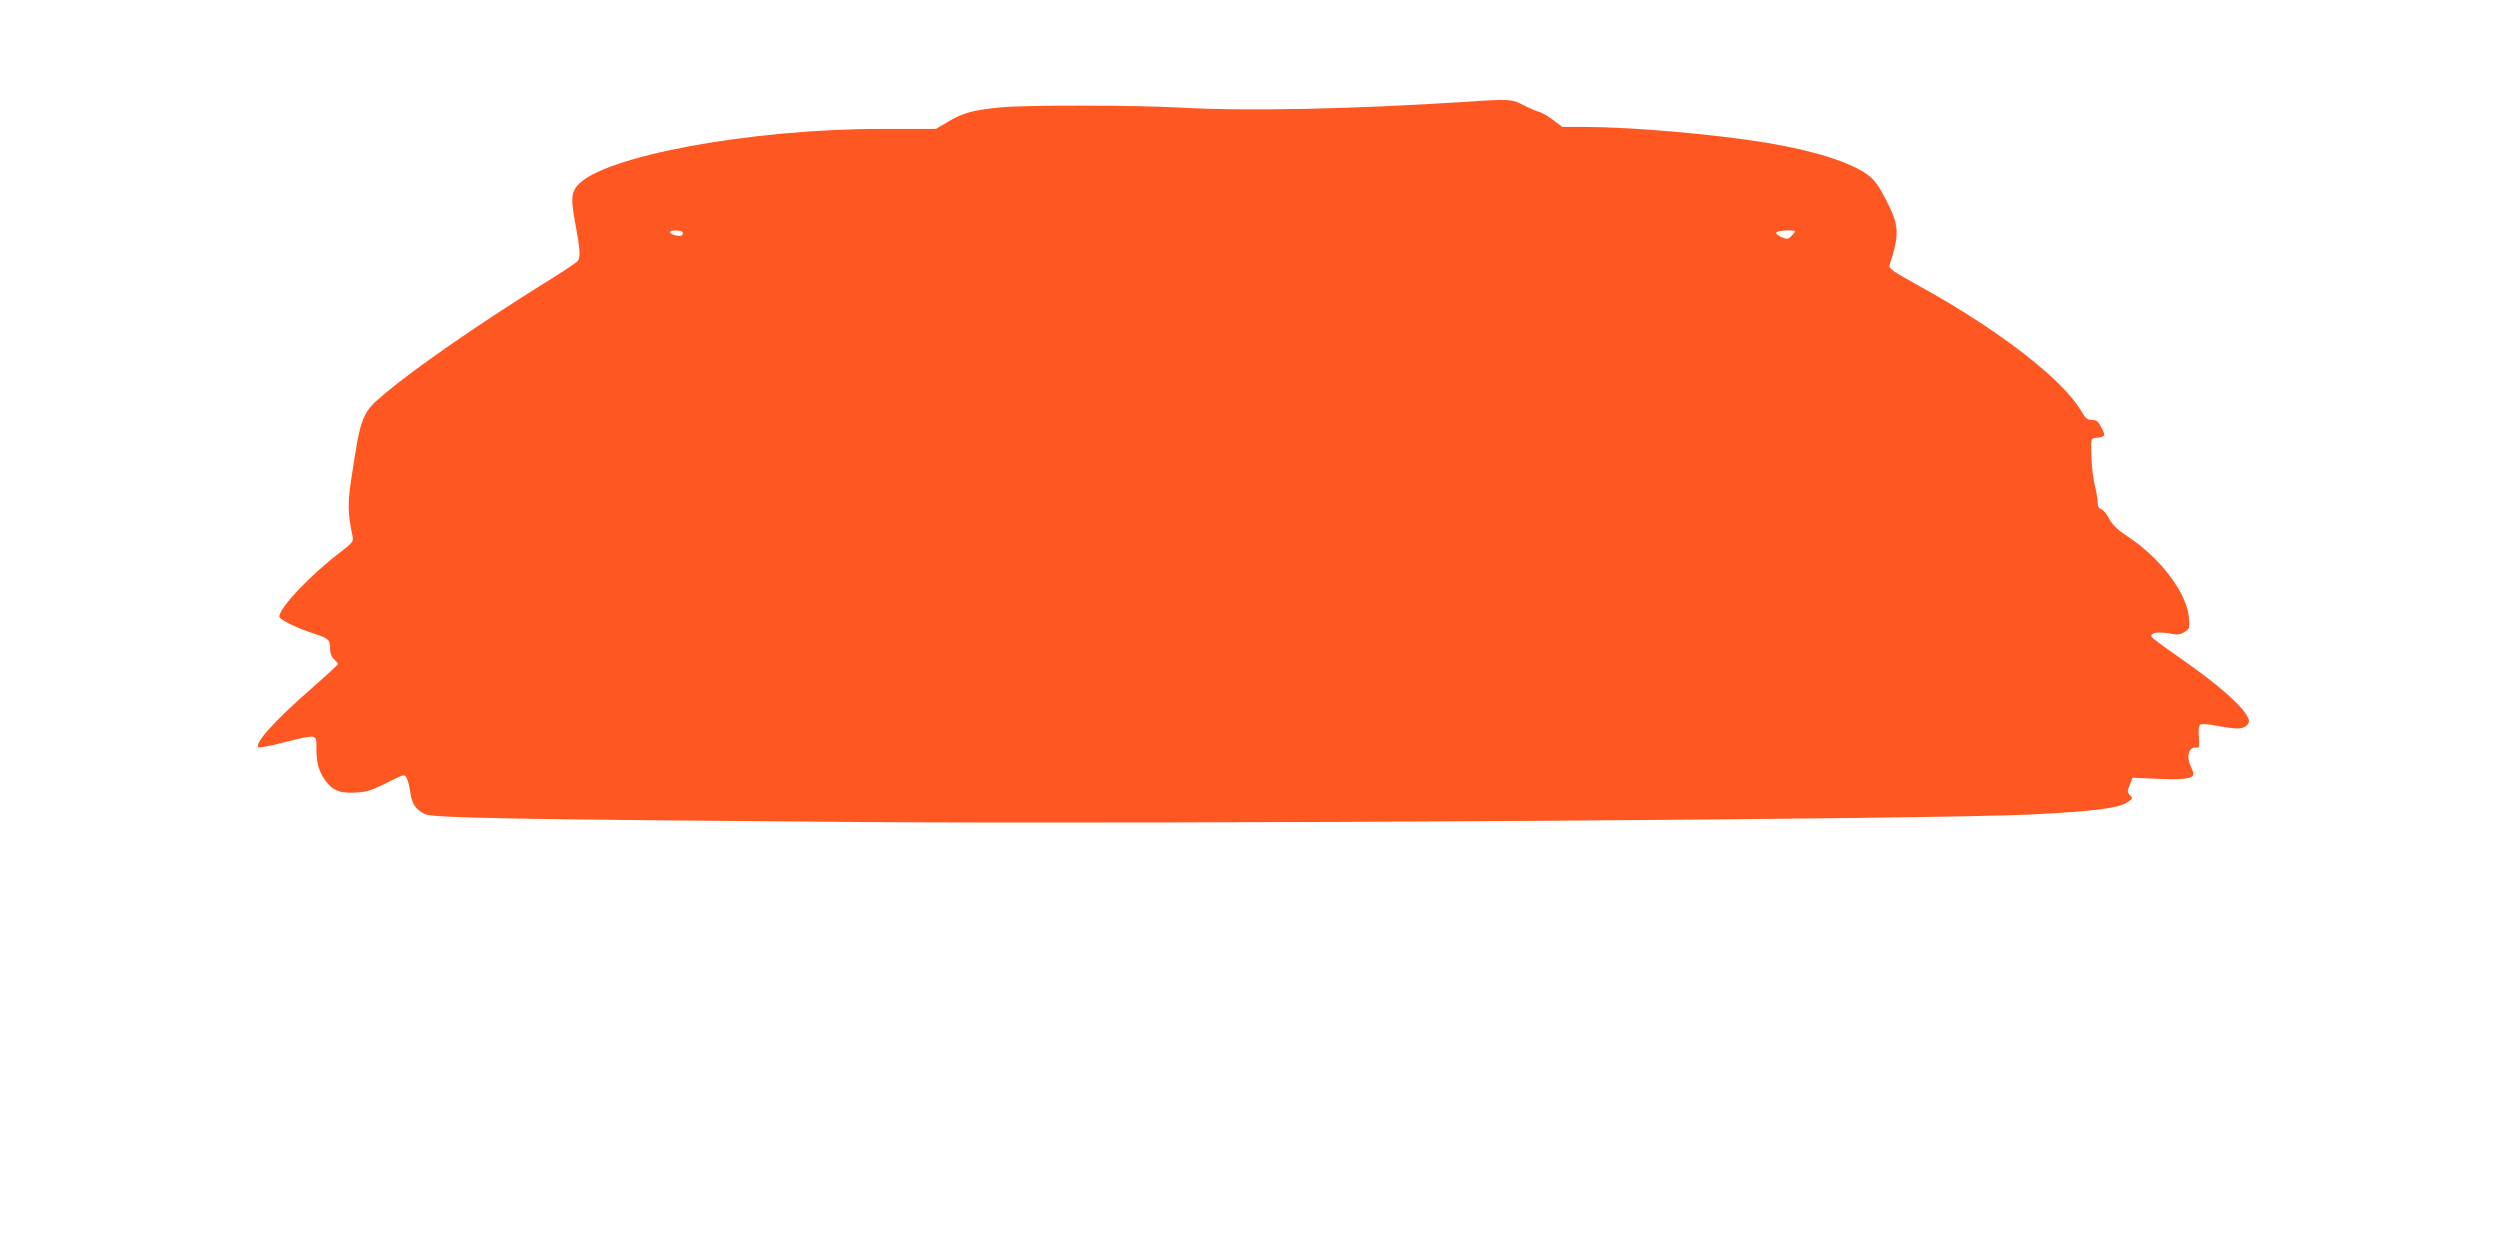 <?xml version="1.0" standalone="no"?>
<!DOCTYPE svg PUBLIC "-//W3C//DTD SVG 20010904//EN"
 "http://www.w3.org/TR/2001/REC-SVG-20010904/DTD/svg10.dtd">
<svg version="1.0" xmlns="http://www.w3.org/2000/svg"
 width="1280pt" height="640pt" viewBox="0 0 1280 640"
 preserveAspectRatio="xMidYMid meet">
<g transform="translate(0,640) scale(0.1,-0.1)"
fill="#ff5722" stroke="none">
<path d="M7510 5879 c-593 -38 -1124 -49 -1465 -30 -236 13 -797 14 -925 1
-138 -14 -187 -27 -262 -71 l-66 -39 -279 0 c-676 0 -1431 -141 -1557 -290
-31 -37 -33 -71 -12 -186 28 -151 30 -188 9 -205 -10 -9 -85 -59 -168 -110
-329 -205 -656 -431 -812 -562 -120 -100 -125 -113 -173 -429 -21 -136 -20
-187 6 -308 4 -22 -4 -32 -63 -77 -153 -116 -313 -285 -313 -330 0 -15 90 -59
180 -88 72 -23 80 -30 80 -75 0 -24 7 -43 20 -55 11 -10 20 -21 20 -25 0 -4
-61 -60 -135 -125 -187 -163 -293 -280 -272 -301 3 -4 63 7 131 25 174 43 166
44 166 -33 0 -73 13 -118 47 -164 37 -50 75 -65 154 -60 57 3 83 11 159 50 90
45 91 46 102 24 7 -11 15 -45 19 -74 8 -58 26 -85 74 -110 38 -20 437 -27
2250 -41 1589 -11 5469 14 5979 39 329 17 446 32 494 66 21 15 22 17 7 33 -14
16 -14 22 0 54 l14 35 119 -5 c135 -7 192 0 192 23 0 8 -7 28 -15 45 -22 42
-8 95 25 91 21 -2 22 0 18 53 -3 34 0 59 6 64 7 6 40 4 86 -5 41 -8 89 -14
107 -14 37 0 65 23 56 48 -21 59 -149 173 -357 317 -69 48 -131 94 -137 101
-18 22 25 32 86 21 45 -9 58 -7 81 8 25 16 26 21 21 75 -11 125 -147 304 -313
413 -52 34 -77 58 -95 91 -13 25 -31 47 -41 49 -12 4 -18 15 -18 35 0 17 -7
57 -15 89 -8 32 -16 99 -17 148 -3 89 -3 90 22 93 50 6 52 9 30 52 -17 33 -26
40 -49 40 -24 0 -34 8 -56 47 -95 161 -419 412 -820 634 -148 82 -166 94 -160
113 51 159 49 201 -16 328 -41 79 -61 107 -98 134 -87 64 -278 124 -522 164
-264 43 -687 80 -922 80 l-118 0 -46 35 c-26 20 -58 38 -72 42 -14 3 -50 19
-80 34 -59 32 -73 33 -291 18z m-4015 -668 c3 -5 1 -12 -4 -16 -13 -8 -61 5
-61 16 0 12 57 12 65 0z m5695 4 c0 -3 -8 -13 -19 -24 -16 -16 -22 -17 -50 -5
-18 8 -30 18 -26 24 6 10 95 15 95 5z"/>
</g>
</svg>
